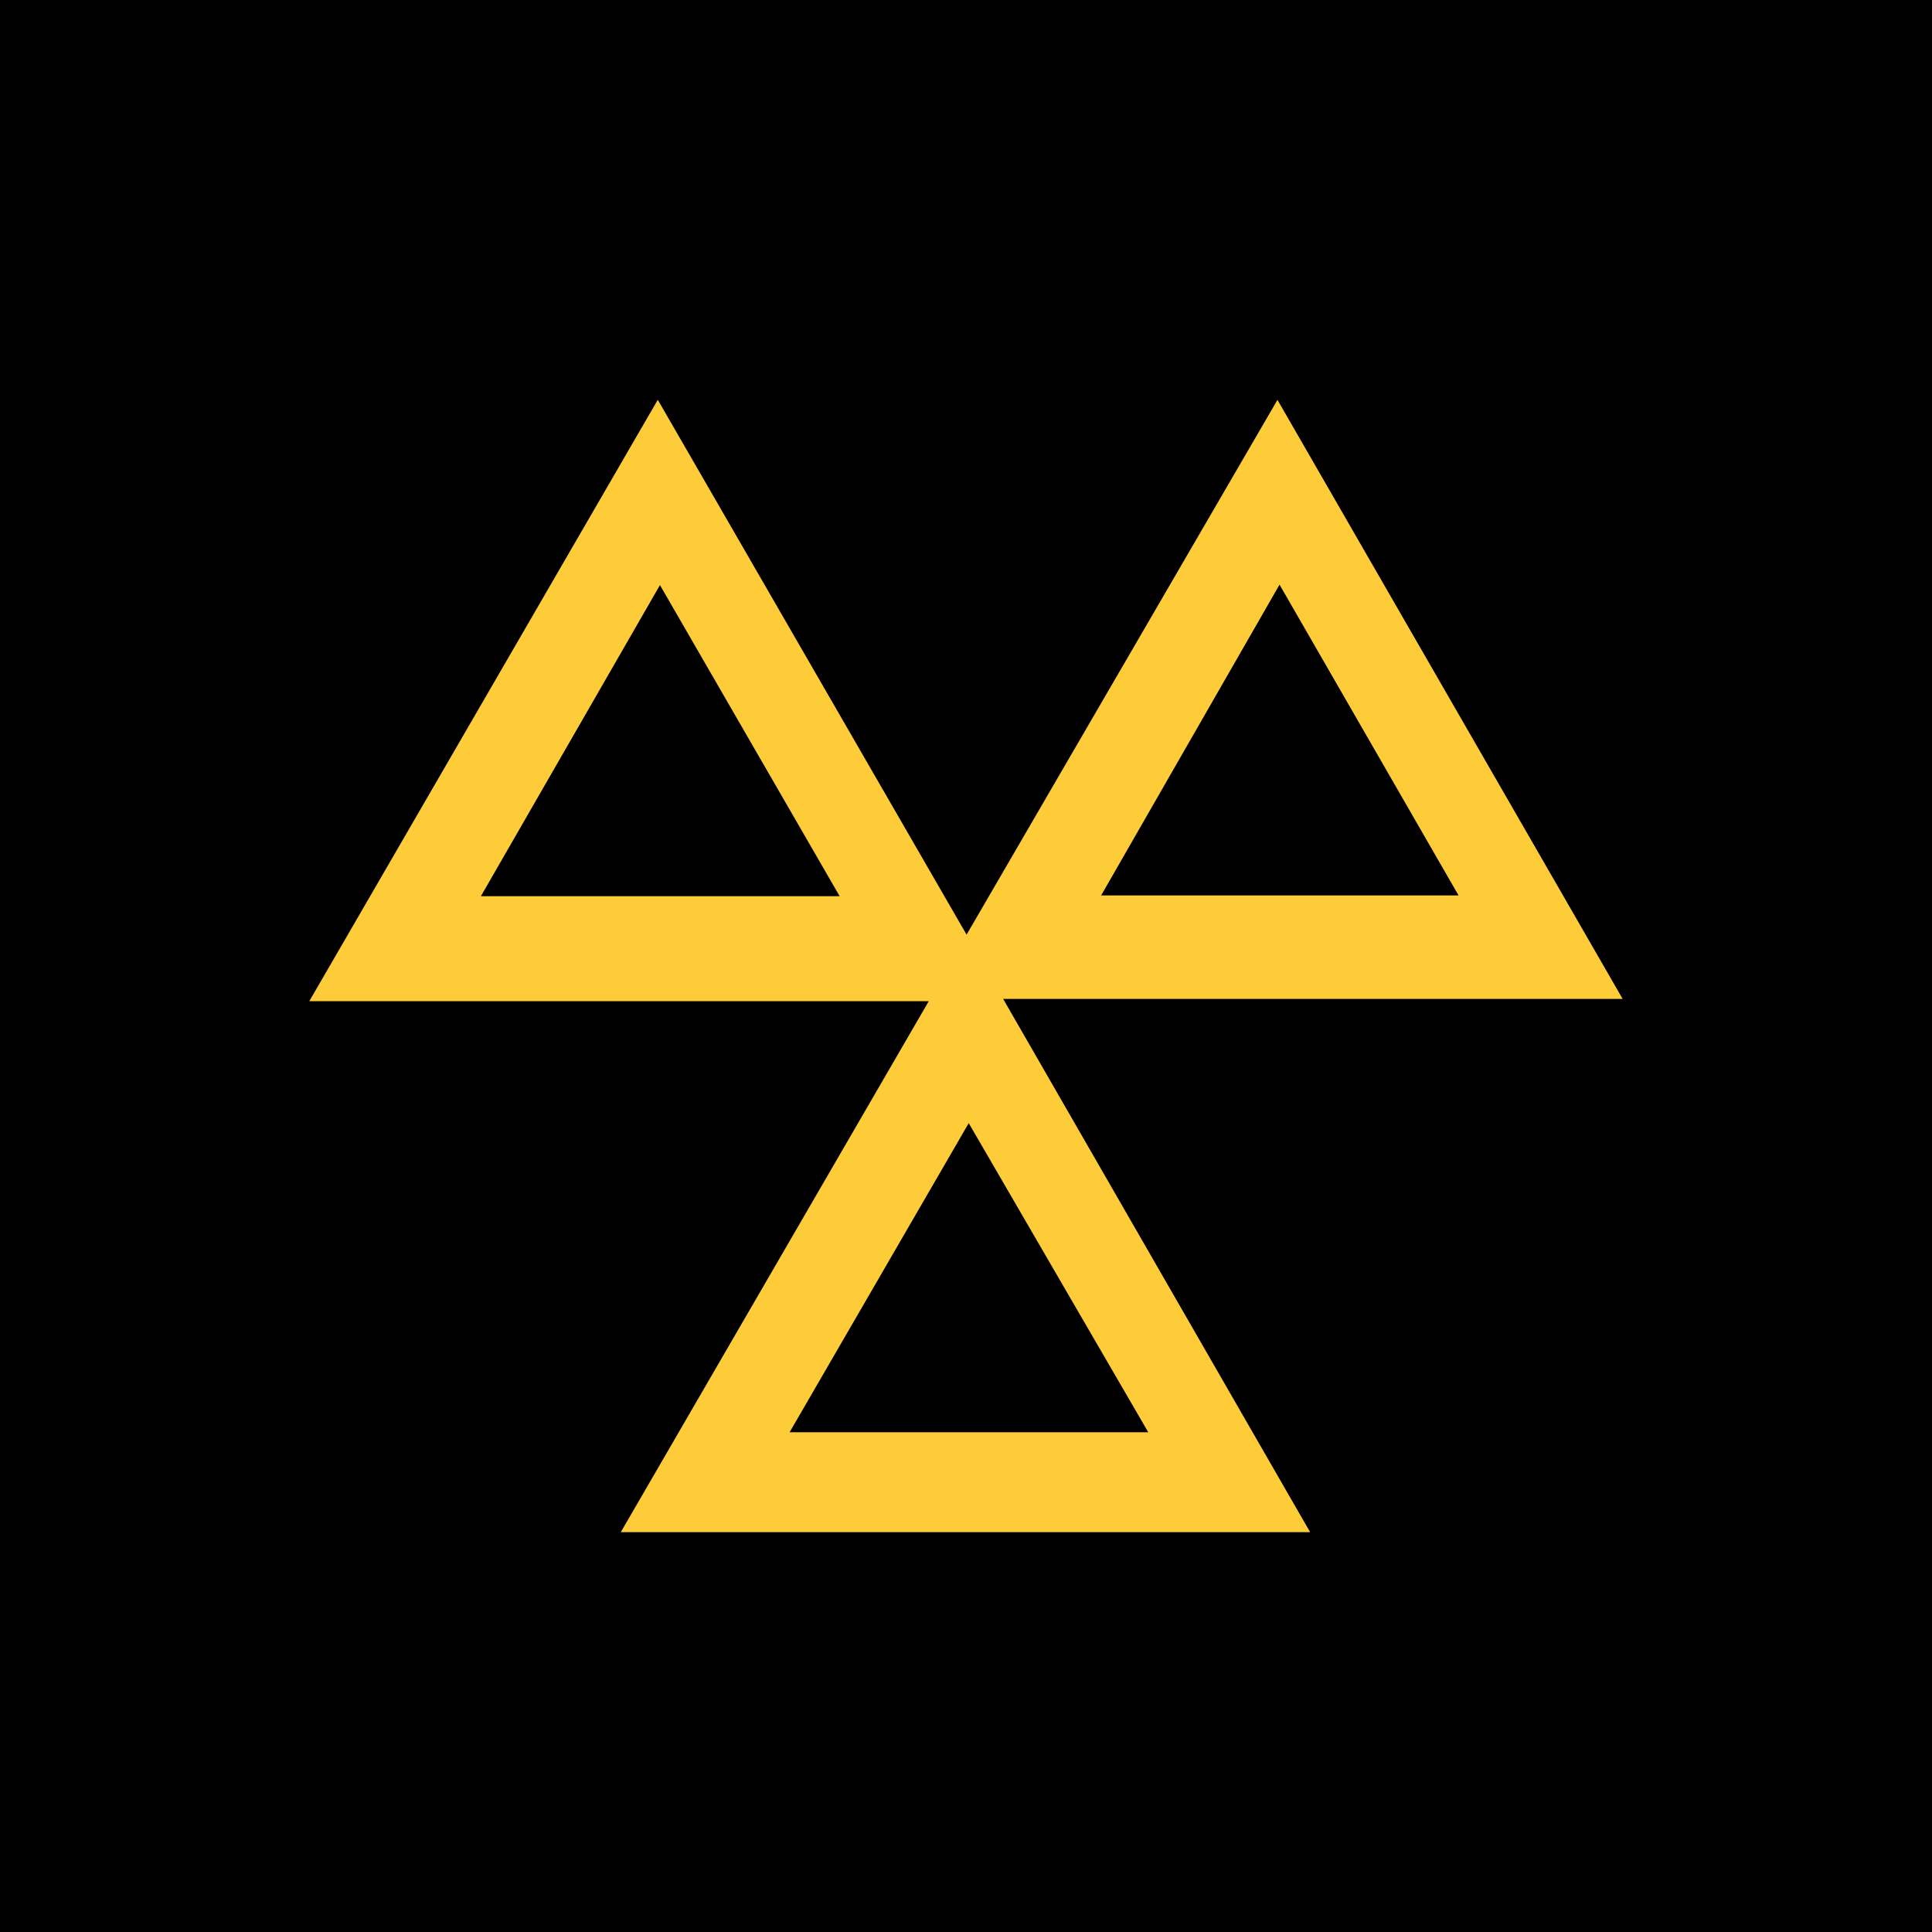 <?xml version="1.0" encoding="utf-8"?>
<!-- Generator: Adobe Illustrator 17.0.0, SVG Export Plug-In . SVG Version: 6.00 Build 0)  -->
<!DOCTYPE svg PUBLIC "-//W3C//DTD SVG 1.1//EN" "http://www.w3.org/Graphics/SVG/1.1/DTD/svg11.dtd">
<svg version="1.1" id="Layer_1" xmlns="http://www.w3.org/2000/svg" xmlns:xlink="http://www.w3.org/1999/xlink" x="0px" y="0px"
	 width="56.69px" height="56.69px" viewBox="0 0 56.69 56.69" enable-background="new 0 0 56.69 56.69" xml:space="preserve">
<rect width="56.69" height="56.69"/>
<g>
	<path fill="#FECC38" d="M18.215,44.958c3.028-5.22,5.986-10.319,9.037-15.58c-6.079,0-12.012,0-18.177,0
		c3.461-5.972,6.807-11.746,10.226-17.647c3.047,5.278,6.015,10.418,9.061,15.694c3.071-5.282,6.056-10.417,9.122-15.692
		c3.393,5.889,6.713,11.65,10.129,17.578c-6.097,0-12.03,0-18.178,0c3.055,5.306,6.002,10.426,9.008,15.647
		C31.682,44.958,25.029,44.958,18.215,44.958z M33.693,42.026c-1.783-3.07-3.479-5.989-5.268-9.07
		c-1.803,3.111-3.494,6.03-5.256,9.07C26.75,42.026,30.137,42.026,33.693,42.026z M24.637,26.296
		c-1.78-3.083-3.477-6.021-5.272-9.128c-1.81,3.145-3.497,6.075-5.254,9.128C17.684,26.296,21.068,26.296,24.637,26.296z
		 M37.545,17.155c-1.81,3.152-3.501,6.098-5.235,9.119c3.577,0,6.954,0,10.488,0C41.037,23.218,39.35,20.289,37.545,17.155z"/>
</g>
</svg>
